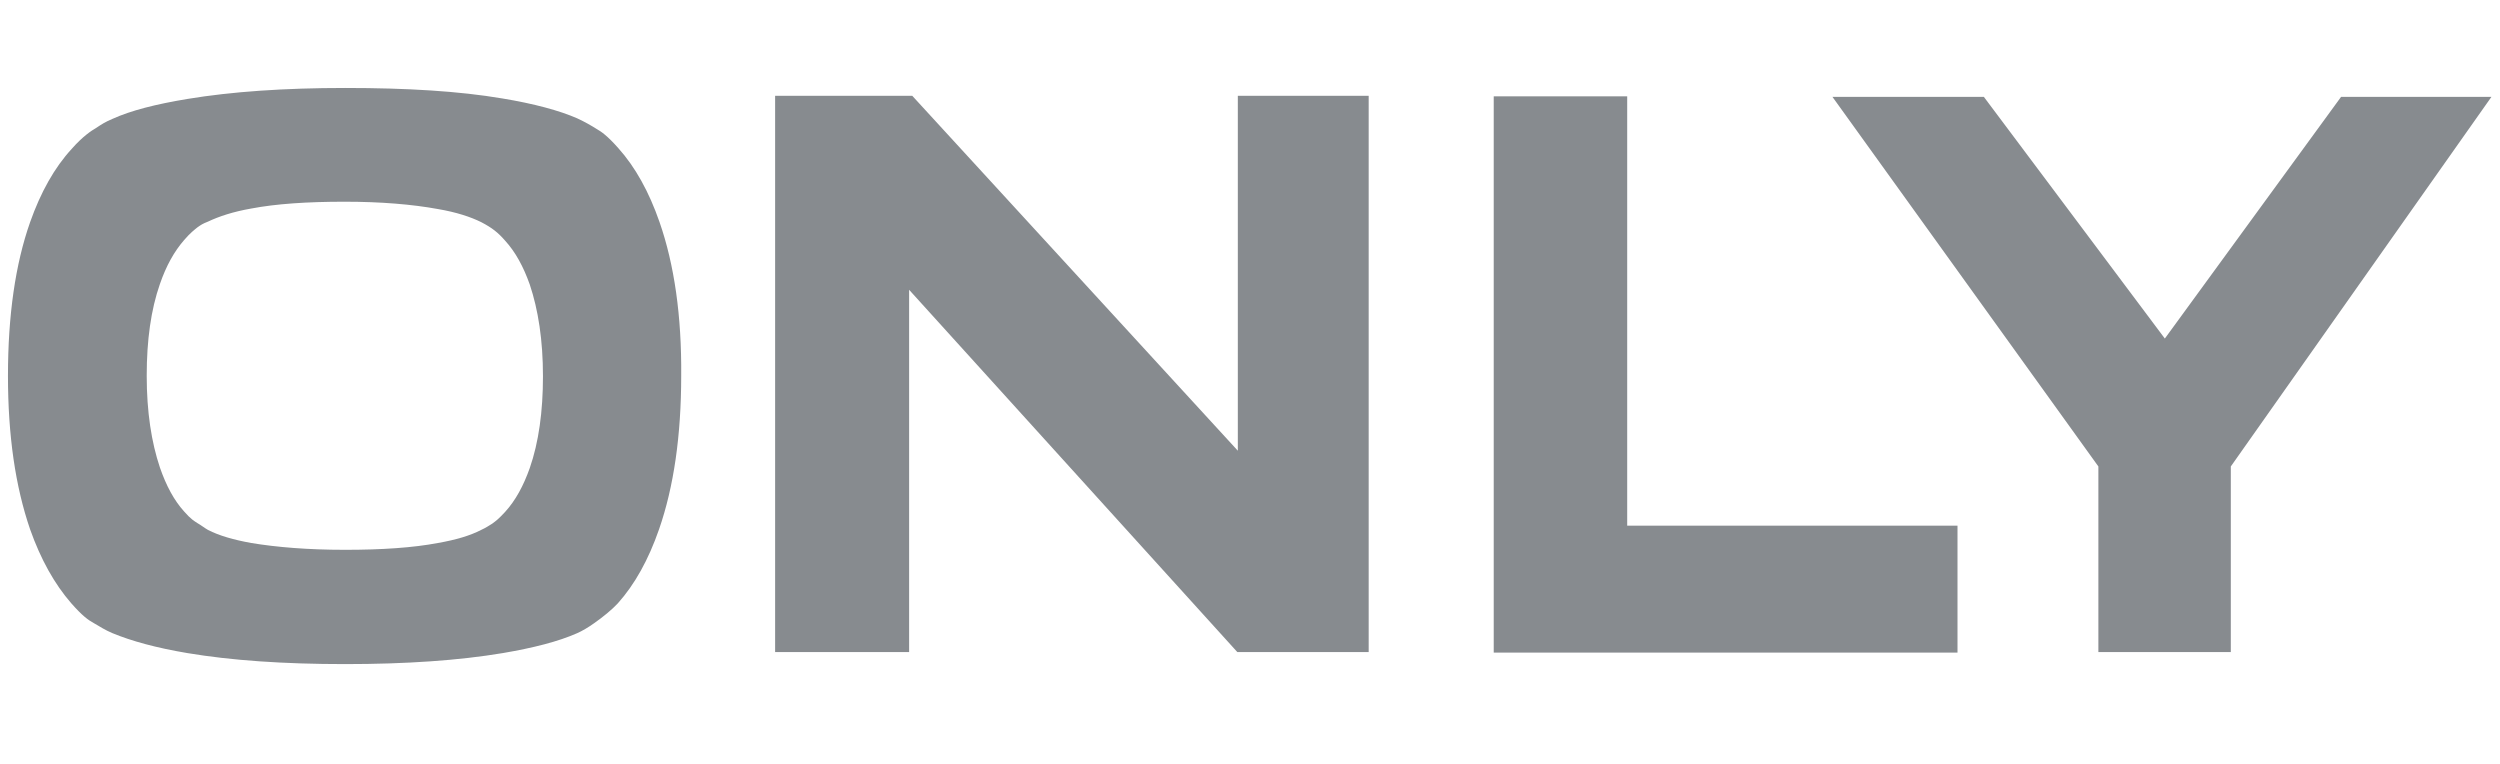 <svg width="108" height="33" viewBox="0 0 108 33" fill="none" xmlns="http://www.w3.org/2000/svg">
<path d="M101.134 4.185L93.521 14.625L85.703 4.185H79.162L90.65 20.151V28.168H96.371V20.151L107.63 4.185H101.134ZM84.564 22.71H70.295V4.162H64.529V28.191H84.564V22.71ZM59.15 4.14H53.474V19.471L39.411 4.14H33.485V28.168H39.274V12.519L53.451 28.168H59.127V4.14H59.15ZM22.886 20.219C22.613 20.989 22.271 21.623 21.815 22.121C21.518 22.438 21.45 22.483 21.268 22.619C21.154 22.687 20.994 22.8 20.789 22.891C20.31 23.14 19.695 23.321 18.92 23.457C17.849 23.661 16.504 23.752 14.909 23.752C13.29 23.752 11.945 23.638 10.851 23.457C10.099 23.321 9.461 23.14 8.982 22.891C8.823 22.8 8.686 22.687 8.526 22.597C8.39 22.506 8.253 22.438 7.957 22.099C7.524 21.623 7.182 20.989 6.908 20.196C6.543 19.109 6.338 17.796 6.338 16.233C6.338 14.693 6.521 13.379 6.908 12.27C7.182 11.477 7.524 10.866 7.957 10.367C8.23 10.05 8.39 9.937 8.526 9.824C8.686 9.711 8.754 9.665 8.982 9.575C9.461 9.348 10.076 9.144 10.851 9.009C11.923 8.805 13.267 8.714 14.886 8.714C16.458 8.714 17.803 8.827 18.92 9.031C19.718 9.167 20.333 9.371 20.789 9.597C21.268 9.847 21.518 10.05 21.815 10.39C22.271 10.888 22.613 11.522 22.886 12.292C23.251 13.379 23.456 14.693 23.456 16.256C23.456 17.773 23.273 19.109 22.886 20.219ZM28.493 9.597C28.037 8.284 27.445 7.219 26.715 6.404C26.237 5.861 25.963 5.679 25.803 5.589C25.553 5.43 25.279 5.272 24.937 5.113C24.162 4.774 23.068 4.479 21.701 4.253C19.832 3.936 17.575 3.8 14.909 3.8C12.287 3.8 10.008 3.958 8.093 4.275C6.726 4.502 5.655 4.774 4.857 5.136C4.538 5.272 4.401 5.362 4.127 5.544C3.968 5.634 3.58 5.883 3.102 6.427C2.35 7.242 1.757 8.307 1.301 9.597C0.663 11.409 0.344 13.629 0.344 16.233C0.344 18.815 0.663 21.011 1.301 22.869C1.757 24.159 2.35 25.224 3.079 26.062C3.558 26.605 3.808 26.786 4.059 26.922C4.333 27.081 4.538 27.217 4.857 27.352C5.677 27.692 6.749 27.987 8.093 28.213C9.985 28.53 12.242 28.689 14.909 28.689C17.552 28.689 19.832 28.53 21.724 28.213C23.046 27.987 24.117 27.715 24.937 27.352C25.142 27.262 25.416 27.103 25.667 26.922C26.054 26.651 26.442 26.333 26.692 26.062C27.422 25.246 28.014 24.182 28.47 22.869C29.108 21.034 29.428 18.815 29.428 16.233C29.45 13.651 29.131 11.432 28.493 9.597Z" fill="#878B8F"/>
</svg>
